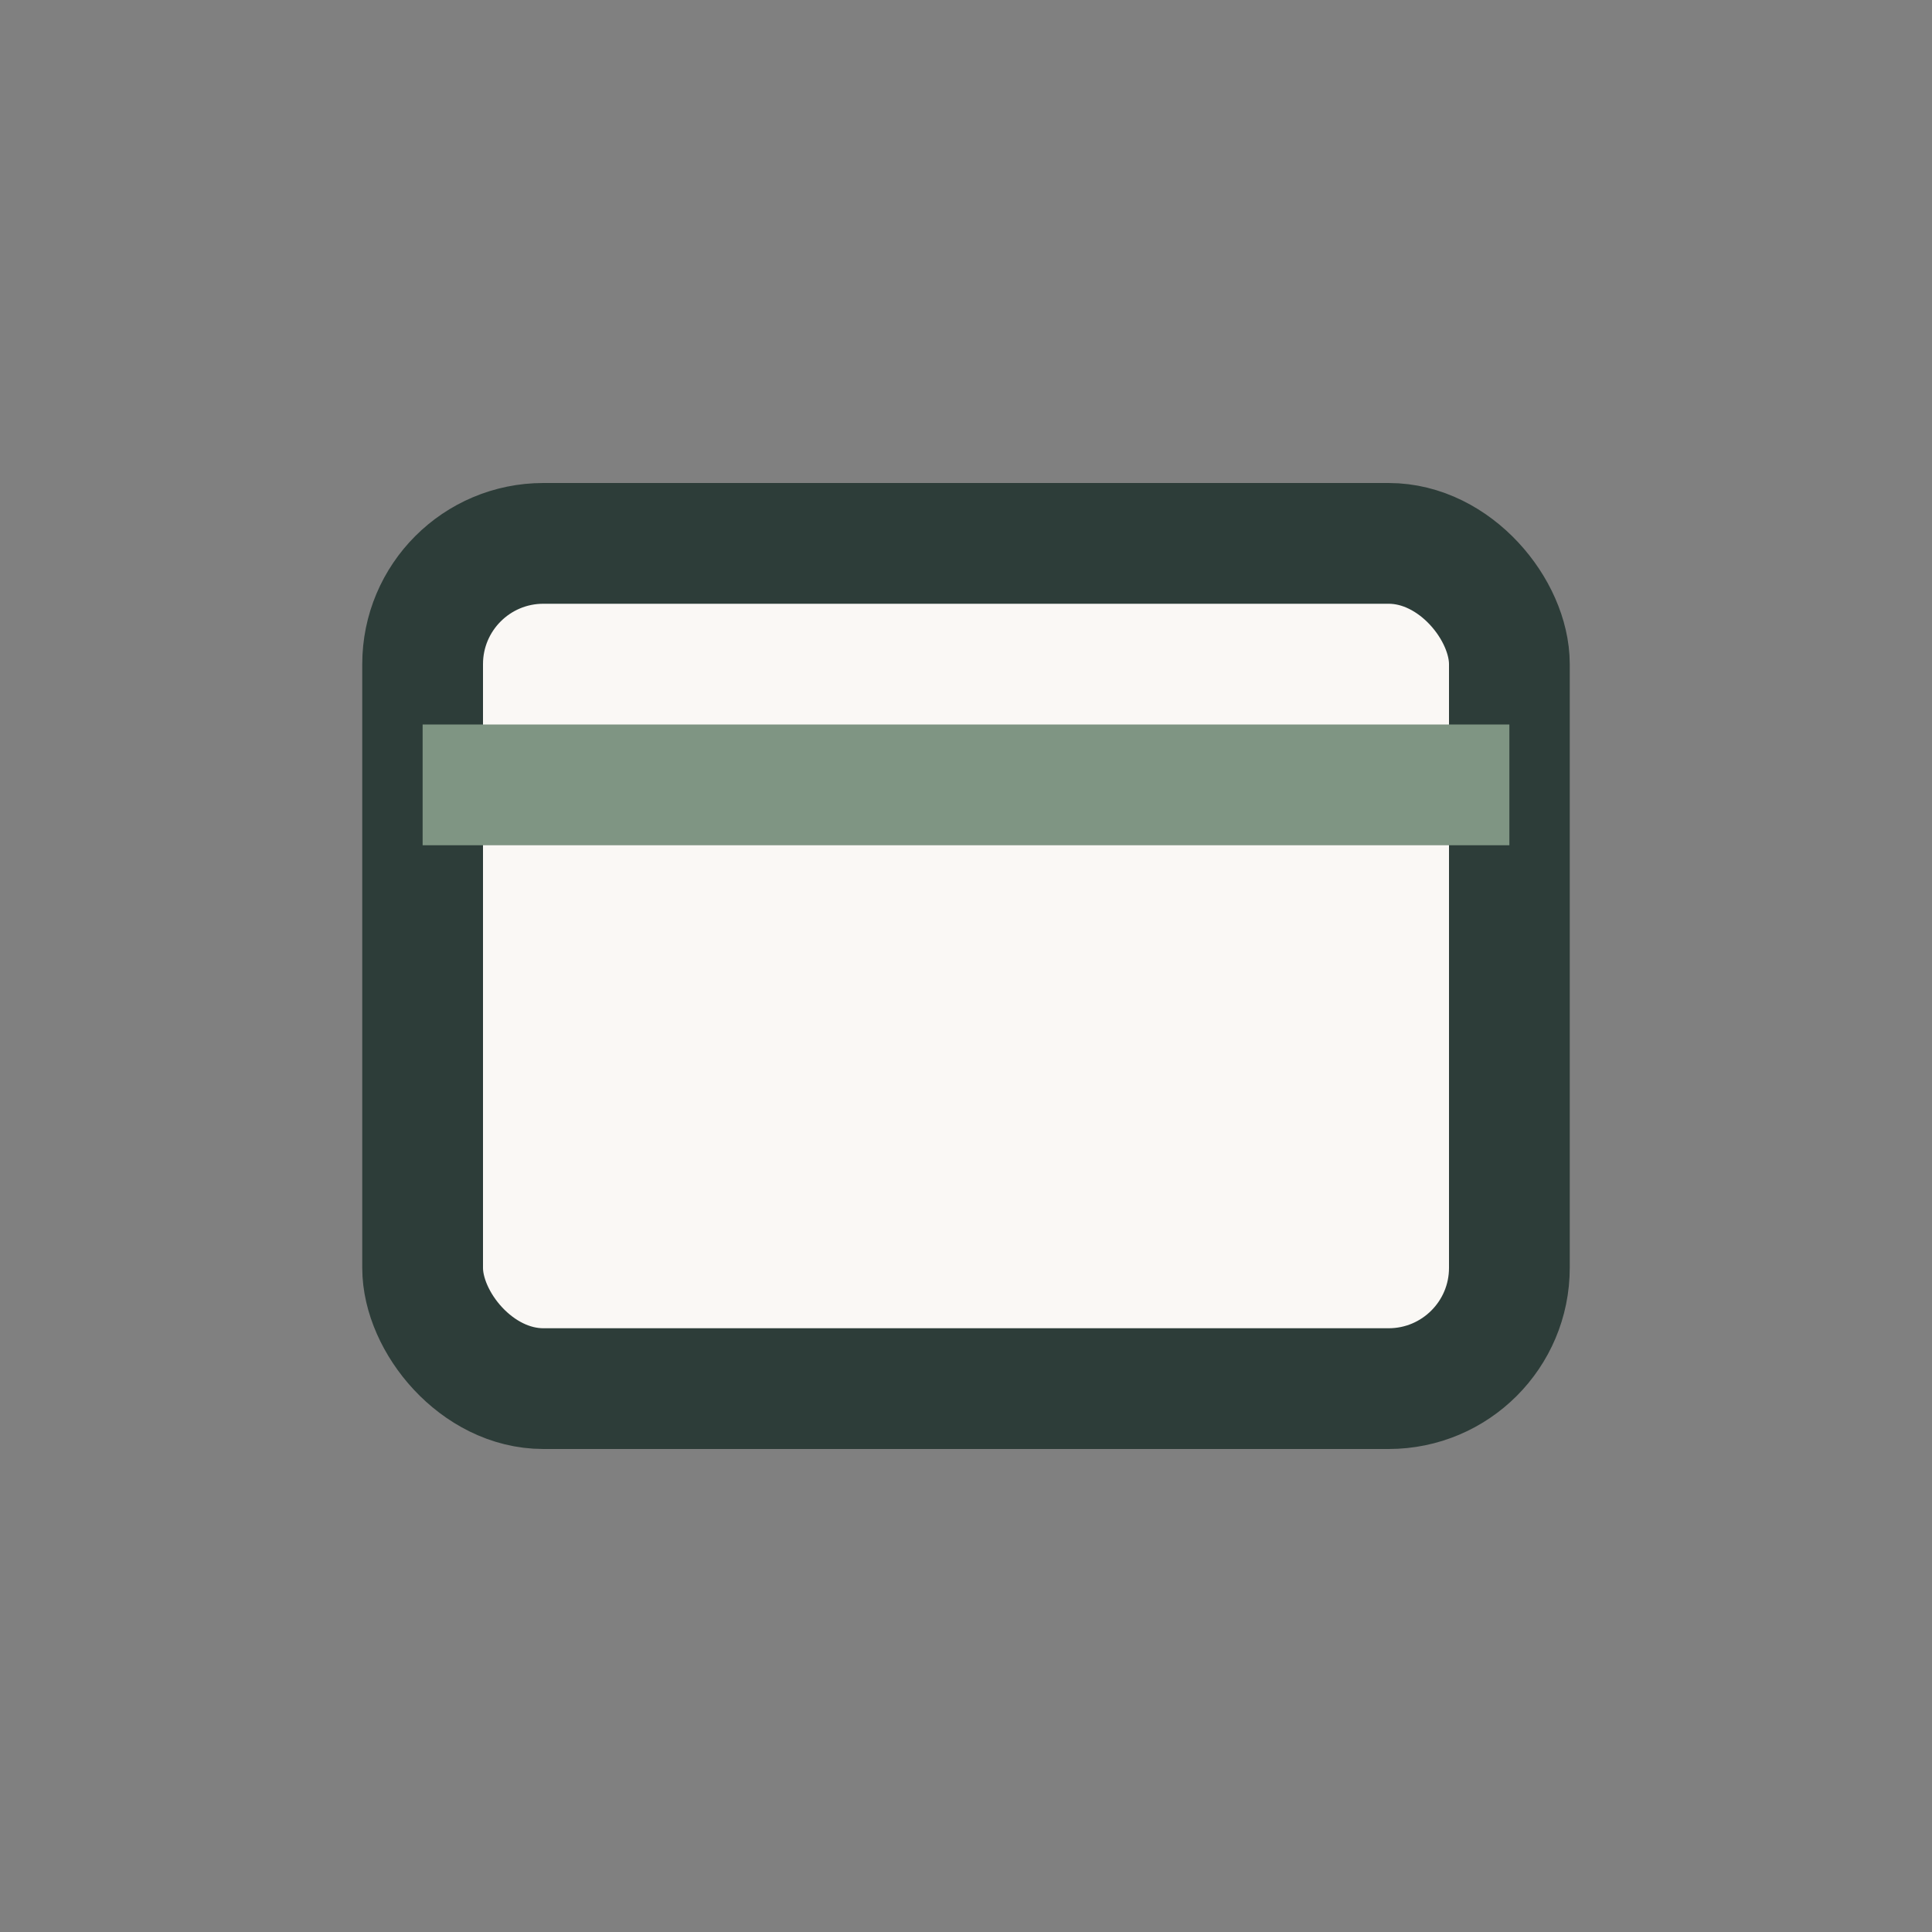 <?xml version="1.0" encoding="UTF-8"?>
<svg xmlns="http://www.w3.org/2000/svg" width="32" height="32" viewBox="0 0 32 32"><rect x="0" y="0" width="32" height="32" fill="#808080" stroke="none"/><rect x="7" y="9" width="18" height="14" rx="2" fill="#FAF8F5" stroke="#2D3D39" stroke-width="2"/><path d="M7 13h18" stroke="#7F9583" stroke-width="2"/></svg>